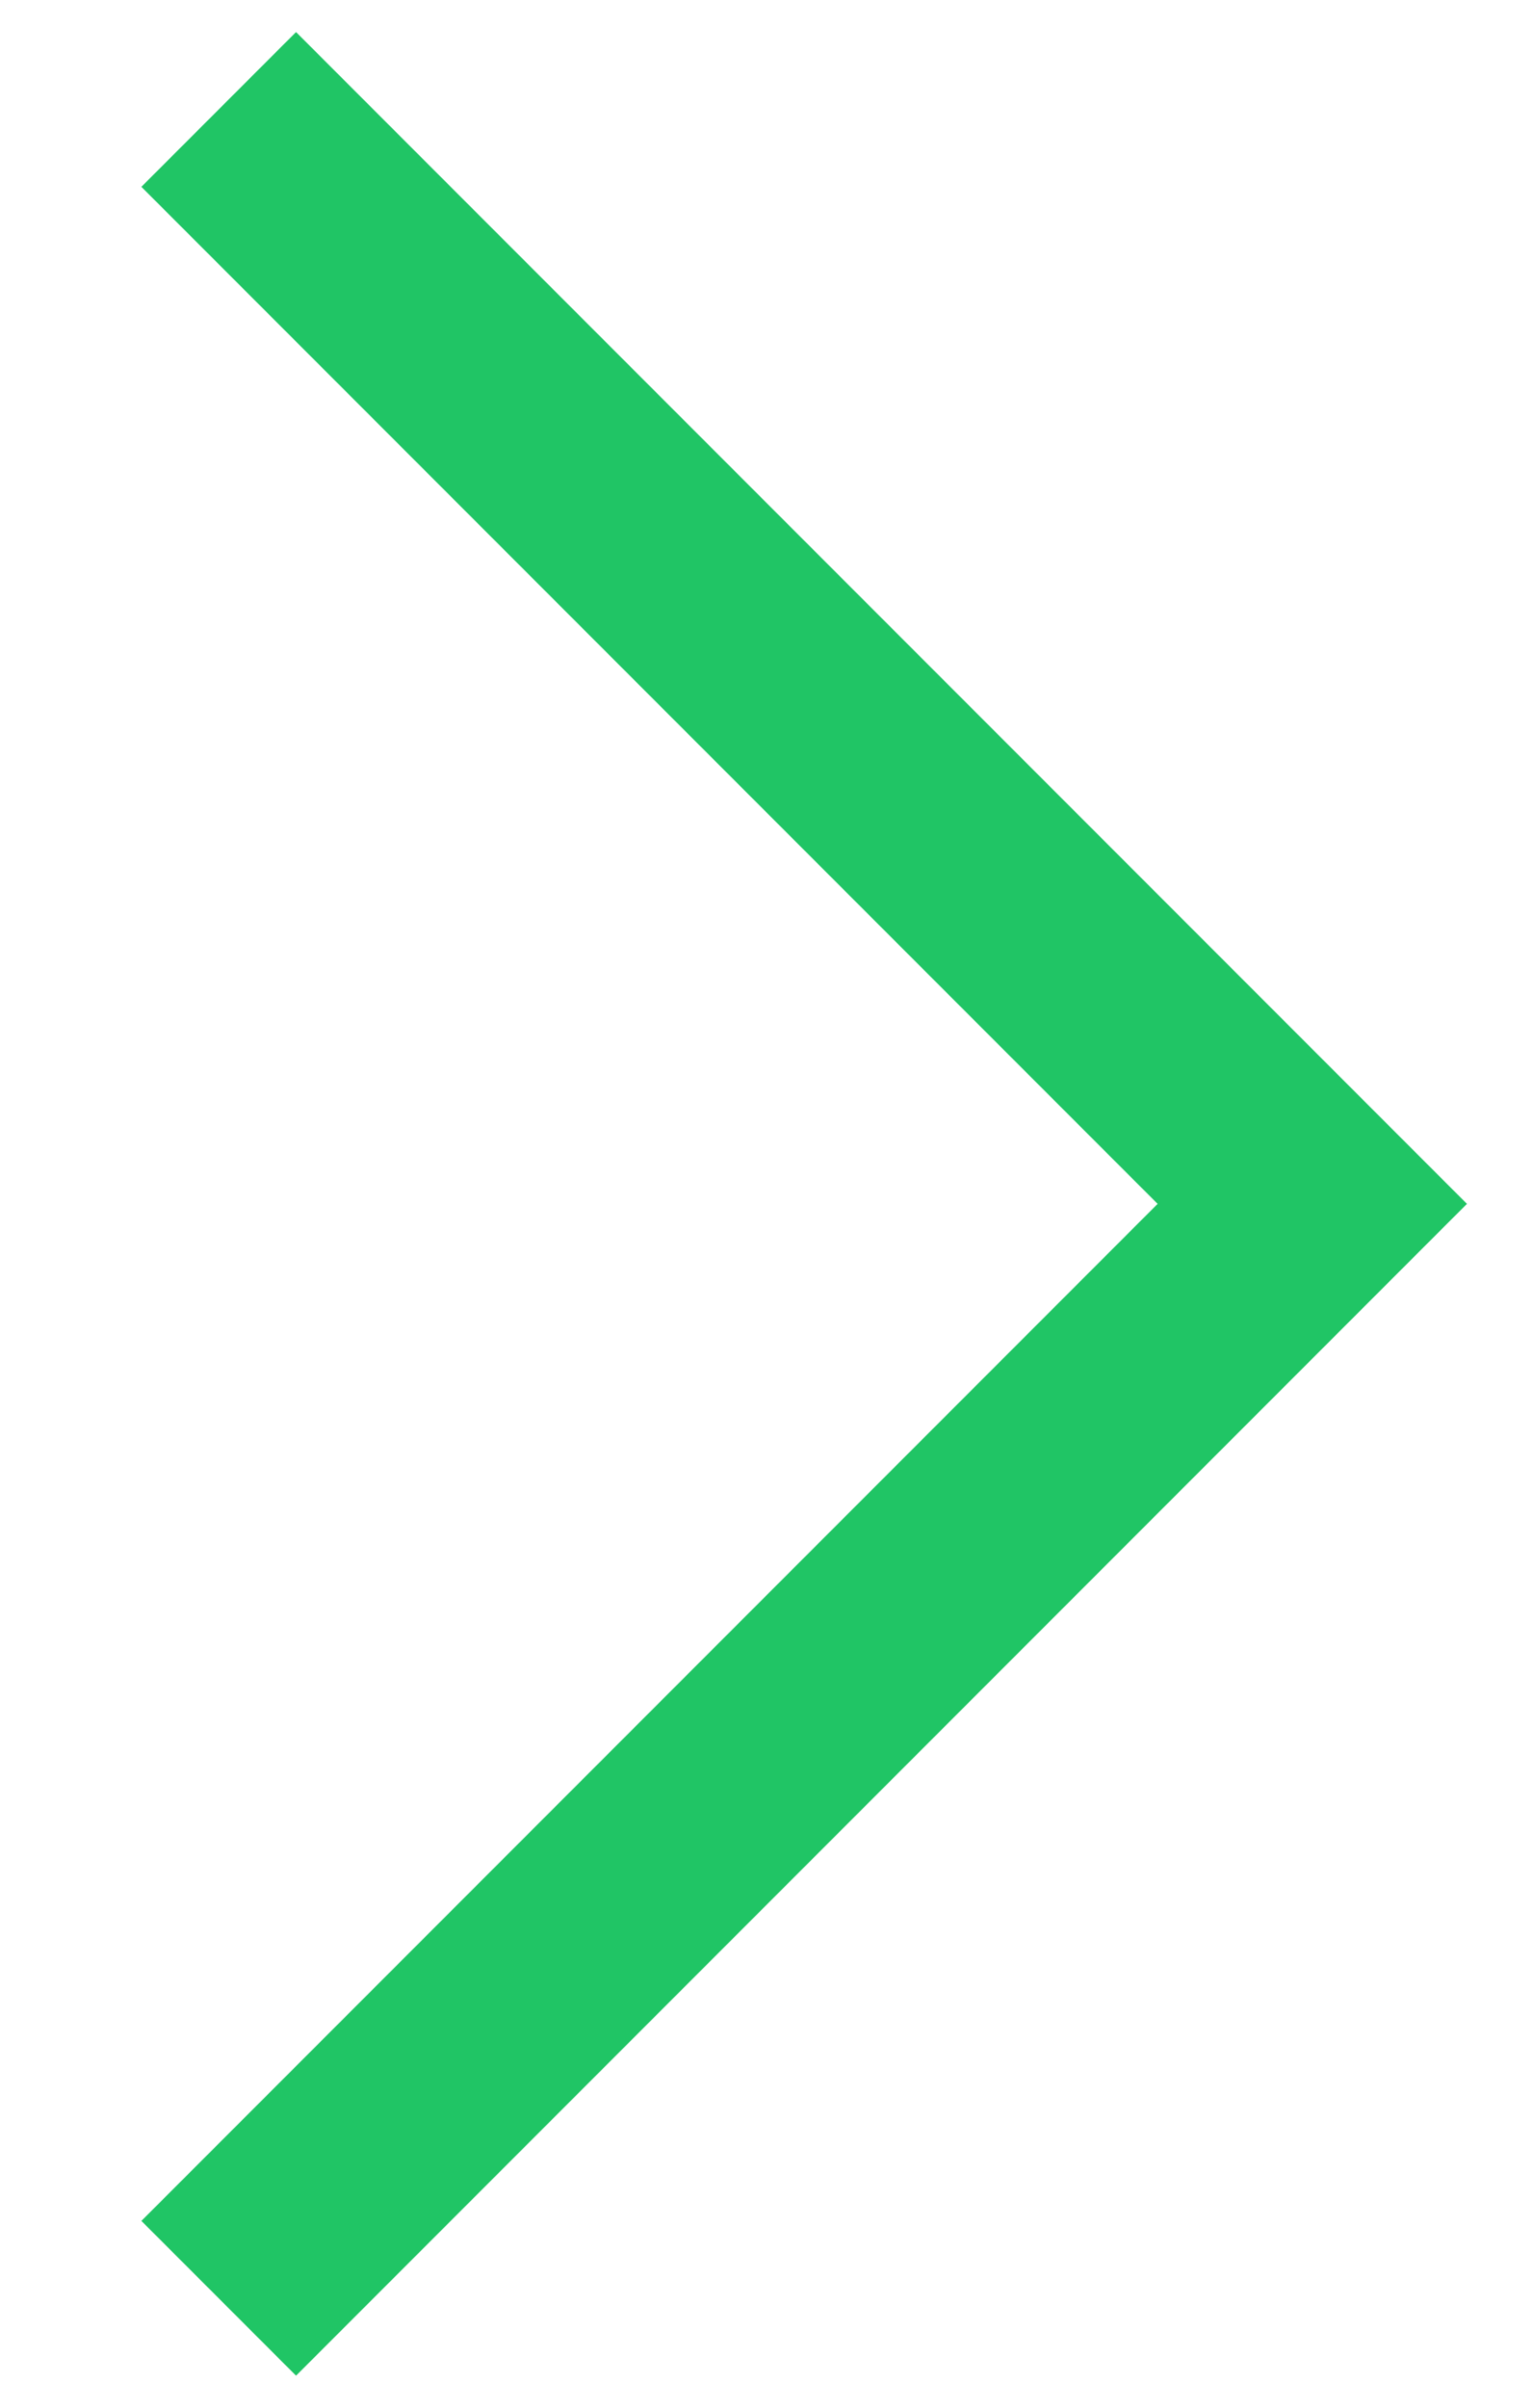 <?xml version="1.0" encoding="UTF-8"?>
<svg width="7px" height="11px" viewBox="0 0 7 11" version="1.1" xmlns="http://www.w3.org/2000/svg" xmlns:xlink="http://www.w3.org/1999/xlink">
    <!-- Generator: Sketch 48.2 (47327) - http://www.bohemiancoding.com/sketch -->
    <title>Path 9</title>
    <desc>Created with Sketch.</desc>
    <defs></defs>
    <g id="Forgot-pass" stroke="none" stroke-width="1" fill="none" fill-rule="evenodd" transform="translate(-1396, -426)">
        <polyline id="Path-9" stroke="#20C565" transform="translate(1399.5, 431.5) rotate(-270) translate(-1399.5, -431.5) " points="1394.5 434 1399.5 429 1404.5 434"></polyline>
    </g>
</svg>